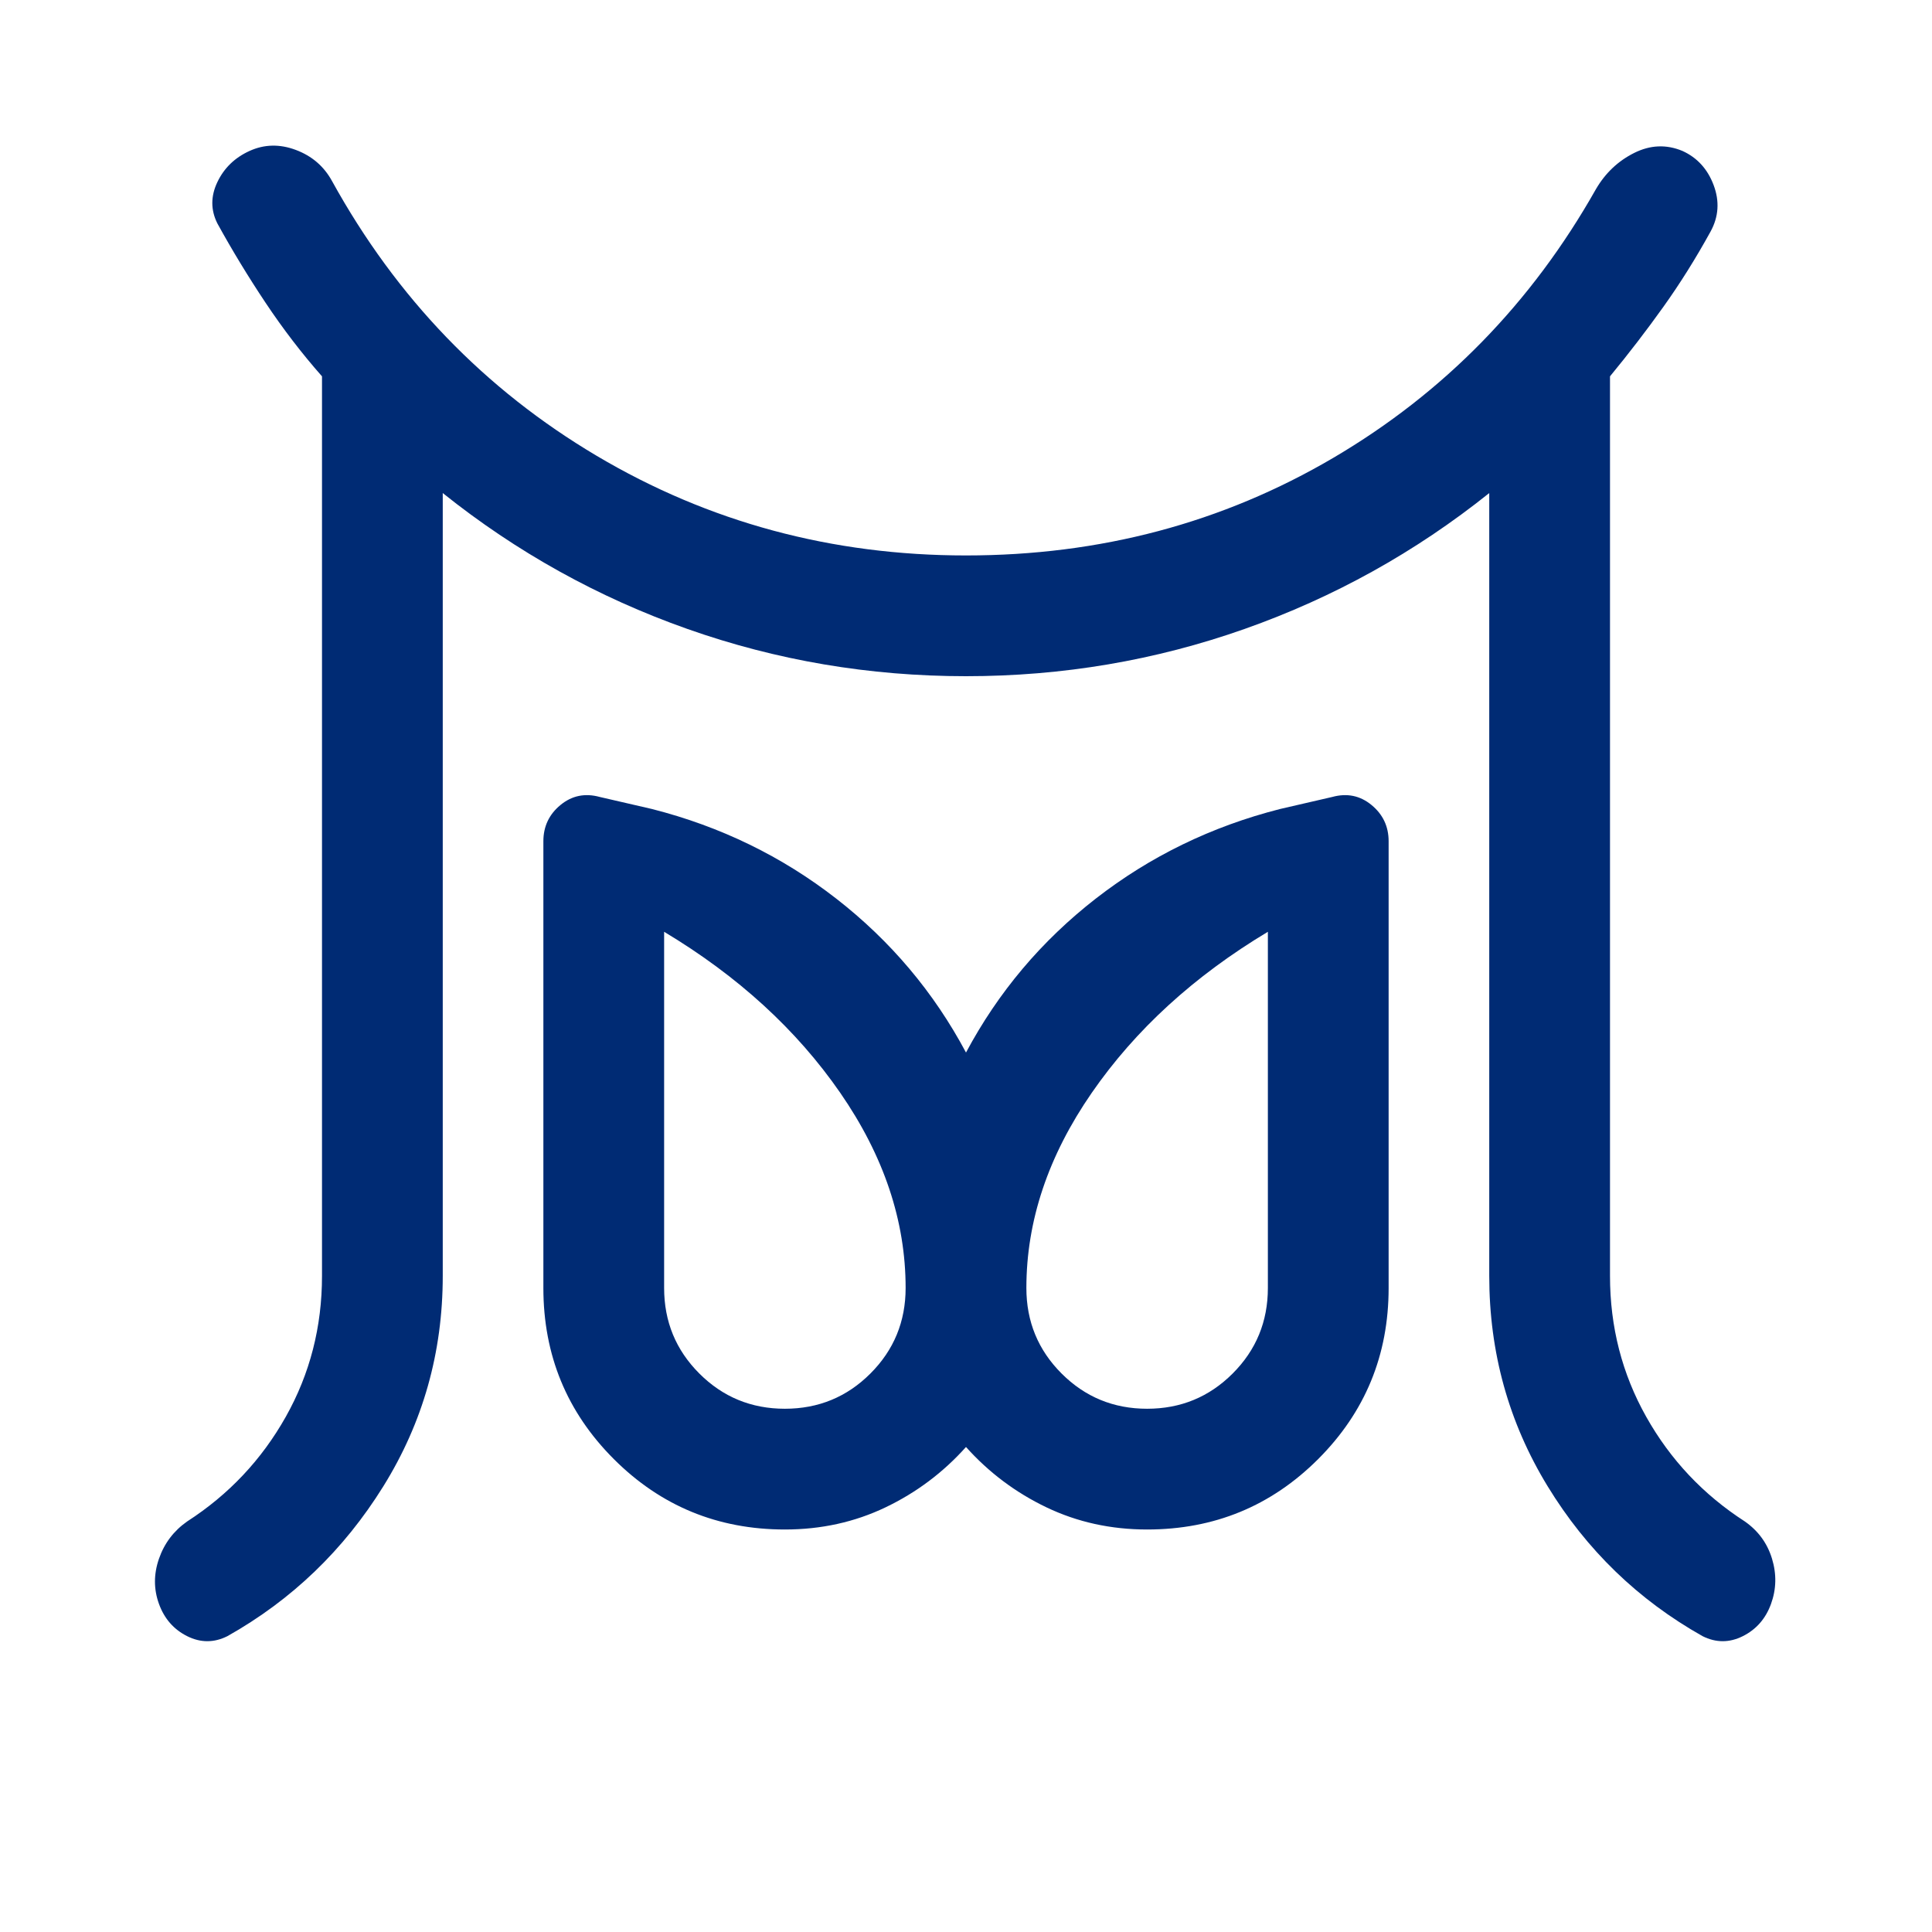 <svg xmlns="http://www.w3.org/2000/svg" height="48px" viewBox="0 -960 960 960" width="48px" fill="#002b74"><path d="M390-260q25 0 42.5-17.5T450-320q0-50-32.5-97T330-497v177q0 25 17.5 42.5T390-260Zm180 0q25 0 42.5-17.5T630-320v-177q-55 33-87.5 80T510-320q0 25 17.5 42.5T570-260Zm-410-66v-447q-15-17-28-36.5T108-849q-5-10 0-20.5t16-15.5q11-5 23-.5t18 15.5q48 87 131.5 136.5T480-684q100 0 182.5-48.5T793-866q7-12 19-18t24-1q11 5 15.5 17t-1.5 23q-11 20-23.5 37.5T800-773v447q0 38 18 70t49 52q10 7 13.5 18.5T880-163q-4 11-14 16t-20 0q-48-27-77-74.5T740-326v-389q-55 44-121.5 67.5T480-624q-72 0-138.5-23.5T220-715v389q0 57-29.5 104.5T113-147q-10 5-20 0t-14-16q-4-11 0-22.5T93-204q31-20 49-52t18-70Zm230 126q-50 0-85-35t-35-85v-222q0-11 8.5-18t19.5-4l26 6q51 13 91.5 44.5T480-437q24-45 64.5-76.5T636-558l26-6q11-3 19.5 4t8.5 18v222q0 50-35 85t-85 35q-27 0-50-11t-40-30q-17 19-40 30t-50 11Zm180-120Zm-180 0Z"/></svg>